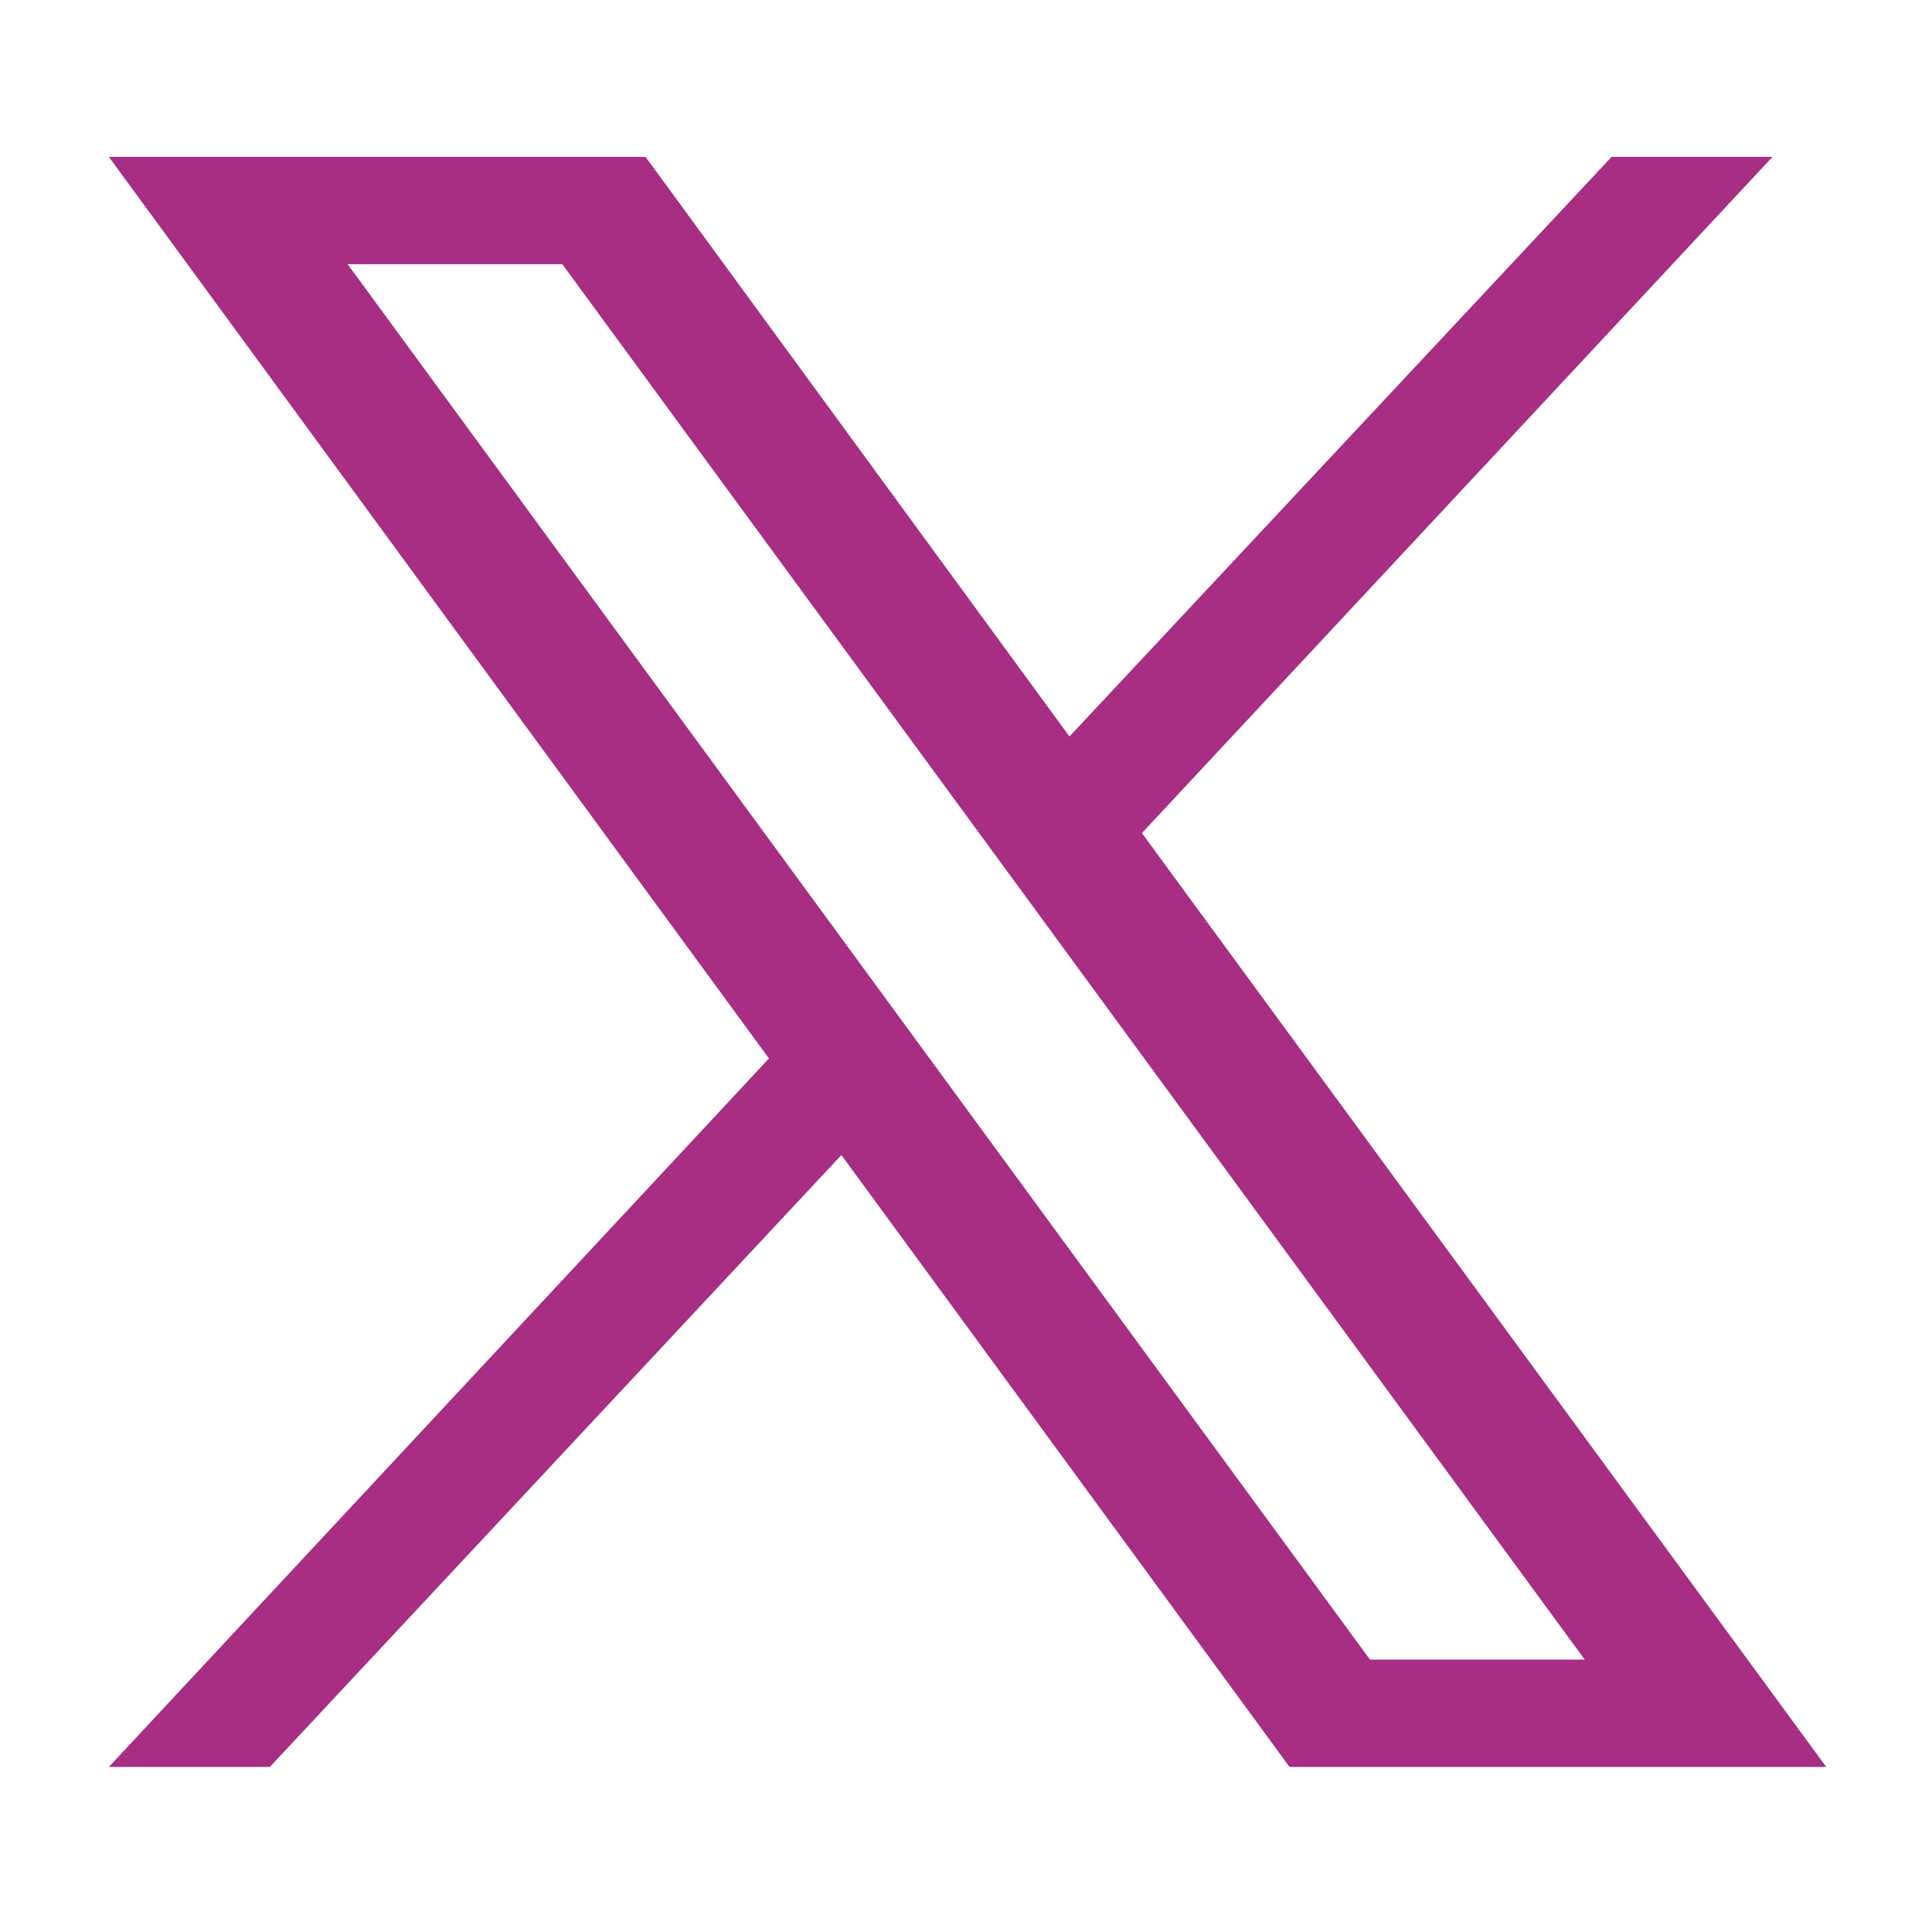 <svg width="20" height="20" viewBox="0 0 20 20" fill="none" xmlns="http://www.w3.org/2000/svg">
<g clip-path="url(#clip0_3366_42769)">
<path d="M11.821 8.624L18.349 1.624H16.683L11.071 7.624L6.683 1.624H1.127L7.96 10.957L1.127 18.291H2.794L8.71 11.957L13.349 18.291H18.905L11.821 8.624ZM3.599 2.735H5.821L16.405 17.18H14.182L3.599 2.735Z" fill="#A72E83"/>
</g>
<defs>
<clipPath id="clip0_3366_42769">
<rect width="20" height="20" fill="white"/>
</clipPath>
</defs>
</svg>
